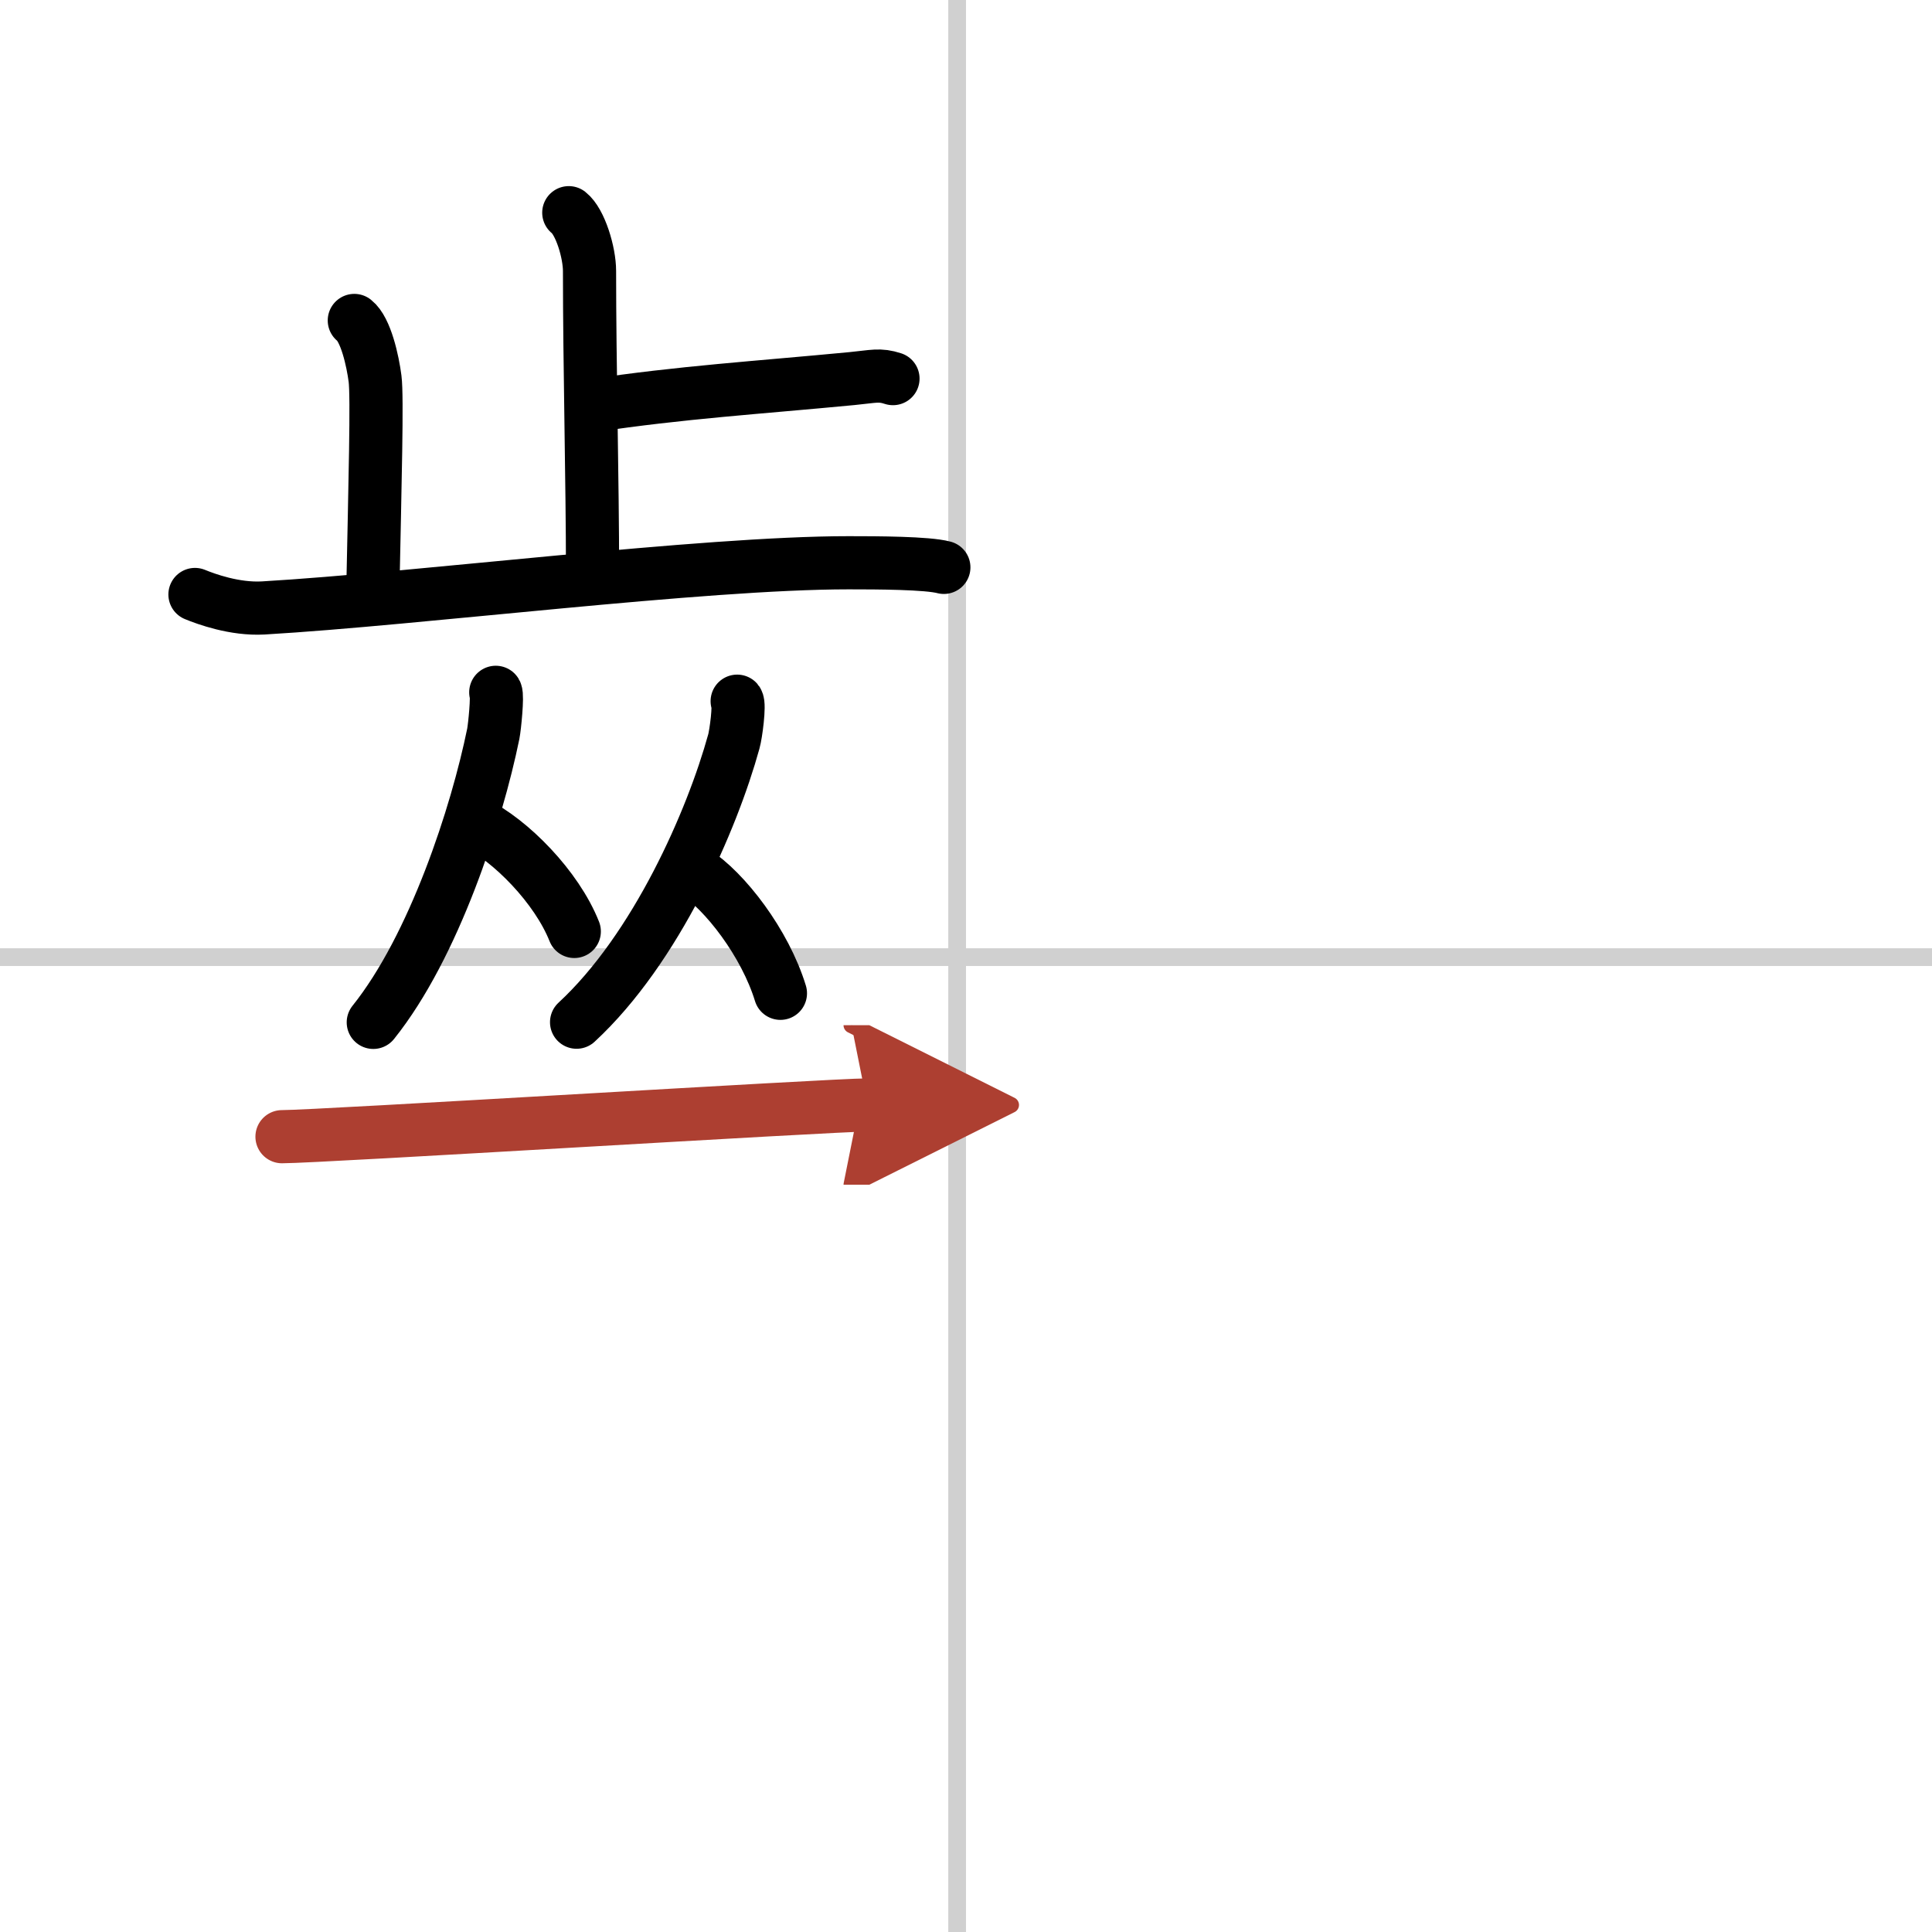 <svg width="400" height="400" viewBox="0 0 109 109" xmlns="http://www.w3.org/2000/svg"><defs><marker id="a" markerWidth="4" orient="auto" refX="1" refY="5" viewBox="0 0 10 10"><polyline points="0 0 10 5 0 10 1 5" fill="#ad3f31" stroke="#ad3f31"/></marker></defs><g fill="none" stroke="#000" stroke-linecap="round" stroke-linejoin="round" stroke-width="3"><rect width="100%" height="100%" fill="#fff" stroke="#fff"/><line x1="54" x2="54" y2="109" stroke="#d0d0d0" stroke-width="1"/><line x2="109" y1="54" y2="54" stroke="#d0d0d0" stroke-width="1"/><path d="m32.09 12c0.65 0.51 1.17 2.25 1.17 3.29 0 5.31 0.17 11.92 0.17 16.98"/><path d="m33.39 22.89c5.06-0.76 9.35-1.02 14.67-1.53 1.24-0.12 1.55-0.25 2.32 0"/><path d="m19.99 18.08c0.65 0.51 1.04 2.28 1.17 3.29s0 5.84-0.13 12.17"/><path d="m11 33.54c0.61 0.25 2.23 0.85 3.85 0.76 8.73-0.51 24.76-2.55 33.03-2.55 1.62 0 4.44 0.01 5.37 0.26"/><path d="m27.97 39.06c0.11 0.19-0.06 1.93-0.14 2.34-0.93 4.55-3.34 12-6.77 16.28"/><path d="m26.77 46.41c2.04 0.99 4.64 3.64 5.63 6.14"/><path d="m41.59 39.56c0.15 0.18-0.07 1.87-0.19 2.28-1.22 4.42-4.37 11.67-8.87 15.83"/><path d="m39.15 49.15c1.76 1.11 4.02 4.08 4.88 6.89"/><path d="m15.91 64.13c2.1 0 31.07-1.79 33.03-1.79" marker-end="url(#a)" stroke="#ad3f31"/></g></svg>
